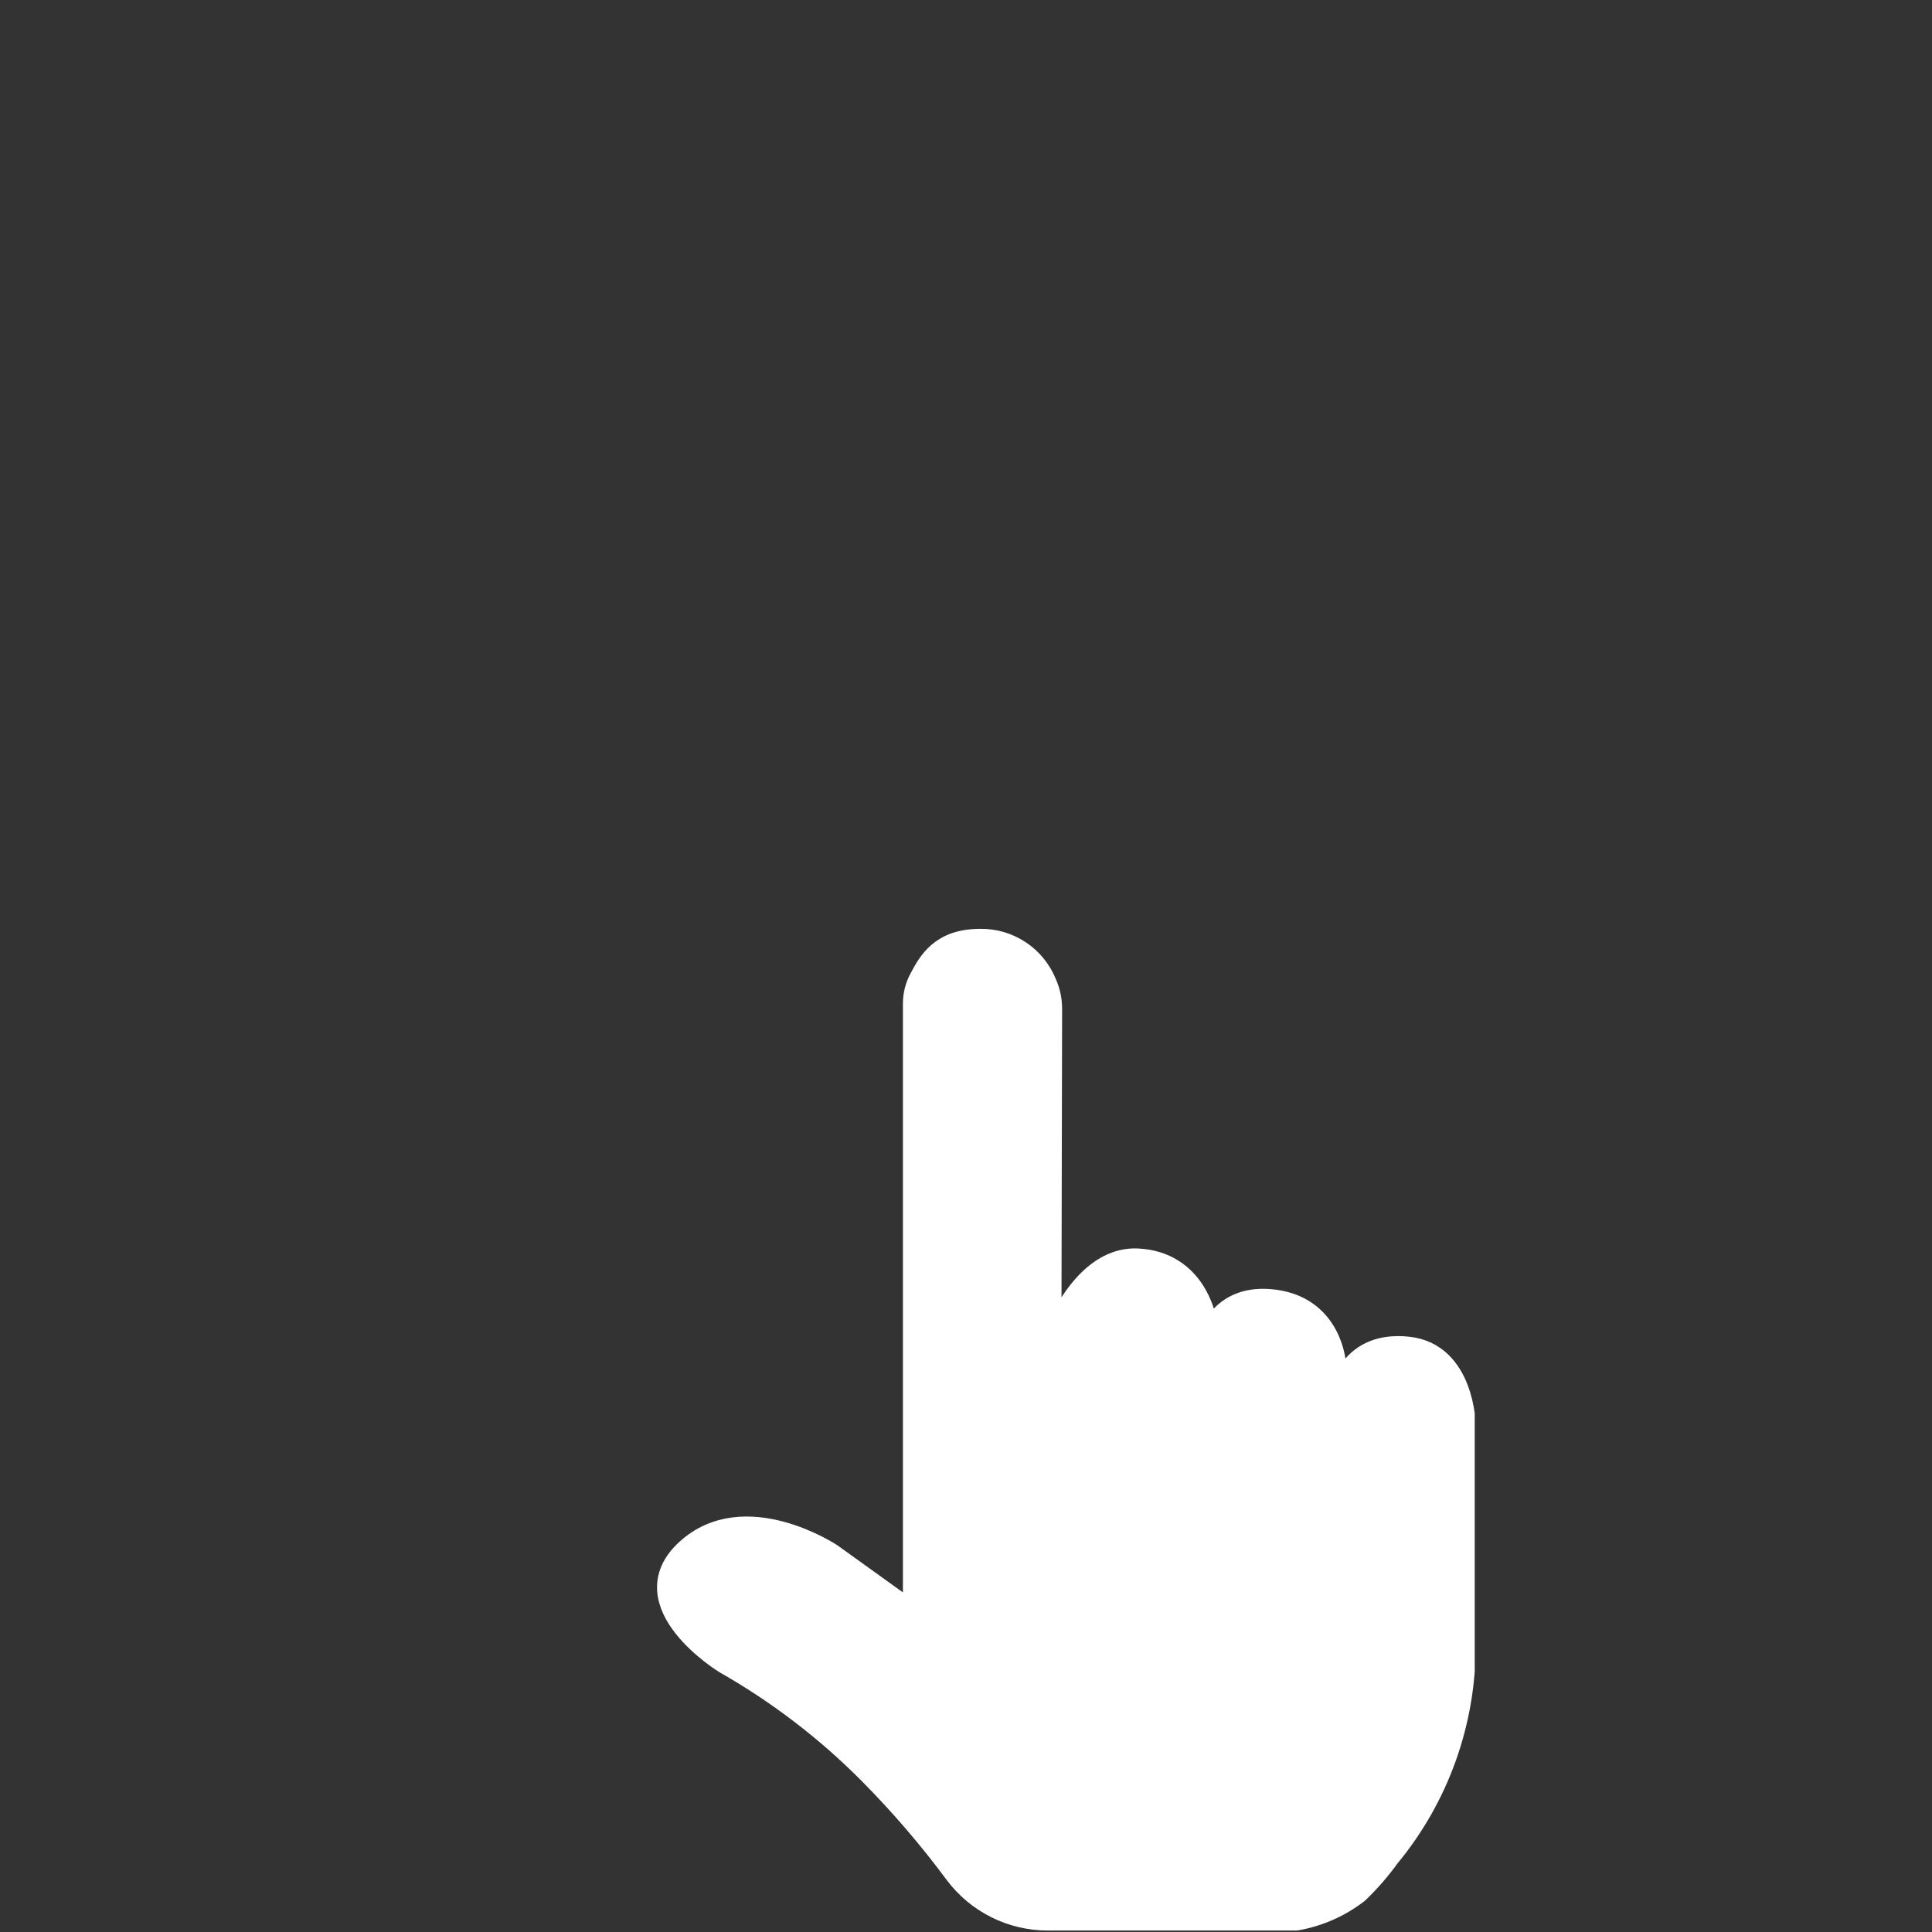 <svg width = "156" height = "156" viewBox = "0 0 156 156" fill = "none" xmlns = "http://www.w3.org/2000/svg">
	<rect x="0" y="0" width="156" height="156" fill="#333333" stroke="none"/>
	<g clip-path = "url(#clip0_2014_8430)">
		<path d = "M113.687 108.901C109.224 108.422 108.408 112.017 108.31 112.568L107.708 110.113C107.708 110.113 107.436 105.72 102.94 105.105C98.444 104.49 97.647 108.26 97.647 108.26L97.213 106.459C97.213 106.459 96.436 102.008 91.856 101.782C87.069 101.548 84.73 109.044 84.73 109.044L84.788 81.486C84.793 80.783 84.648 80.087 84.361 79.445C83.945 78.404 83.222 77.514 82.288 76.893C81.354 76.273 80.254 75.952 79.133 75.973C75.991 75.973 75.071 77.78 74.391 79.037C74.055 79.648 73.879 80.335 73.879 81.032V130.538L72.849 129.735L67.064 125.576C67.064 125.576 60.139 120.983 55.507 125.22C50.875 129.456 58.584 134.185 58.584 134.185C62.857 136.614 66.78 139.613 70.245 143.099C72.76 145.632 75.089 148.343 77.215 151.21C78.076 152.361 79.193 153.295 80.479 153.937C81.765 154.58 83.183 154.912 84.62 154.909H104.657C106.455 154.594 108.15 153.844 109.593 152.726C110.507 151.842 111.342 150.88 112.087 149.85C116.037 145.067 118.194 139.054 118.183 132.851V115.068C118.183 115.068 118.105 109.374 113.687 108.901Z"
		      fill = "white"
		      stroke = "white"
		      stroke-width = "1.945"
		      stroke-linejoin = "round" />
	</g>
	<defs>
		<clipPath id = "clip0_2014_8430">
			<rect width = "66.077" height = "80.88" fill = "white" transform = "translate(53 75)" />
		</clipPath>
	</defs>
</svg>

